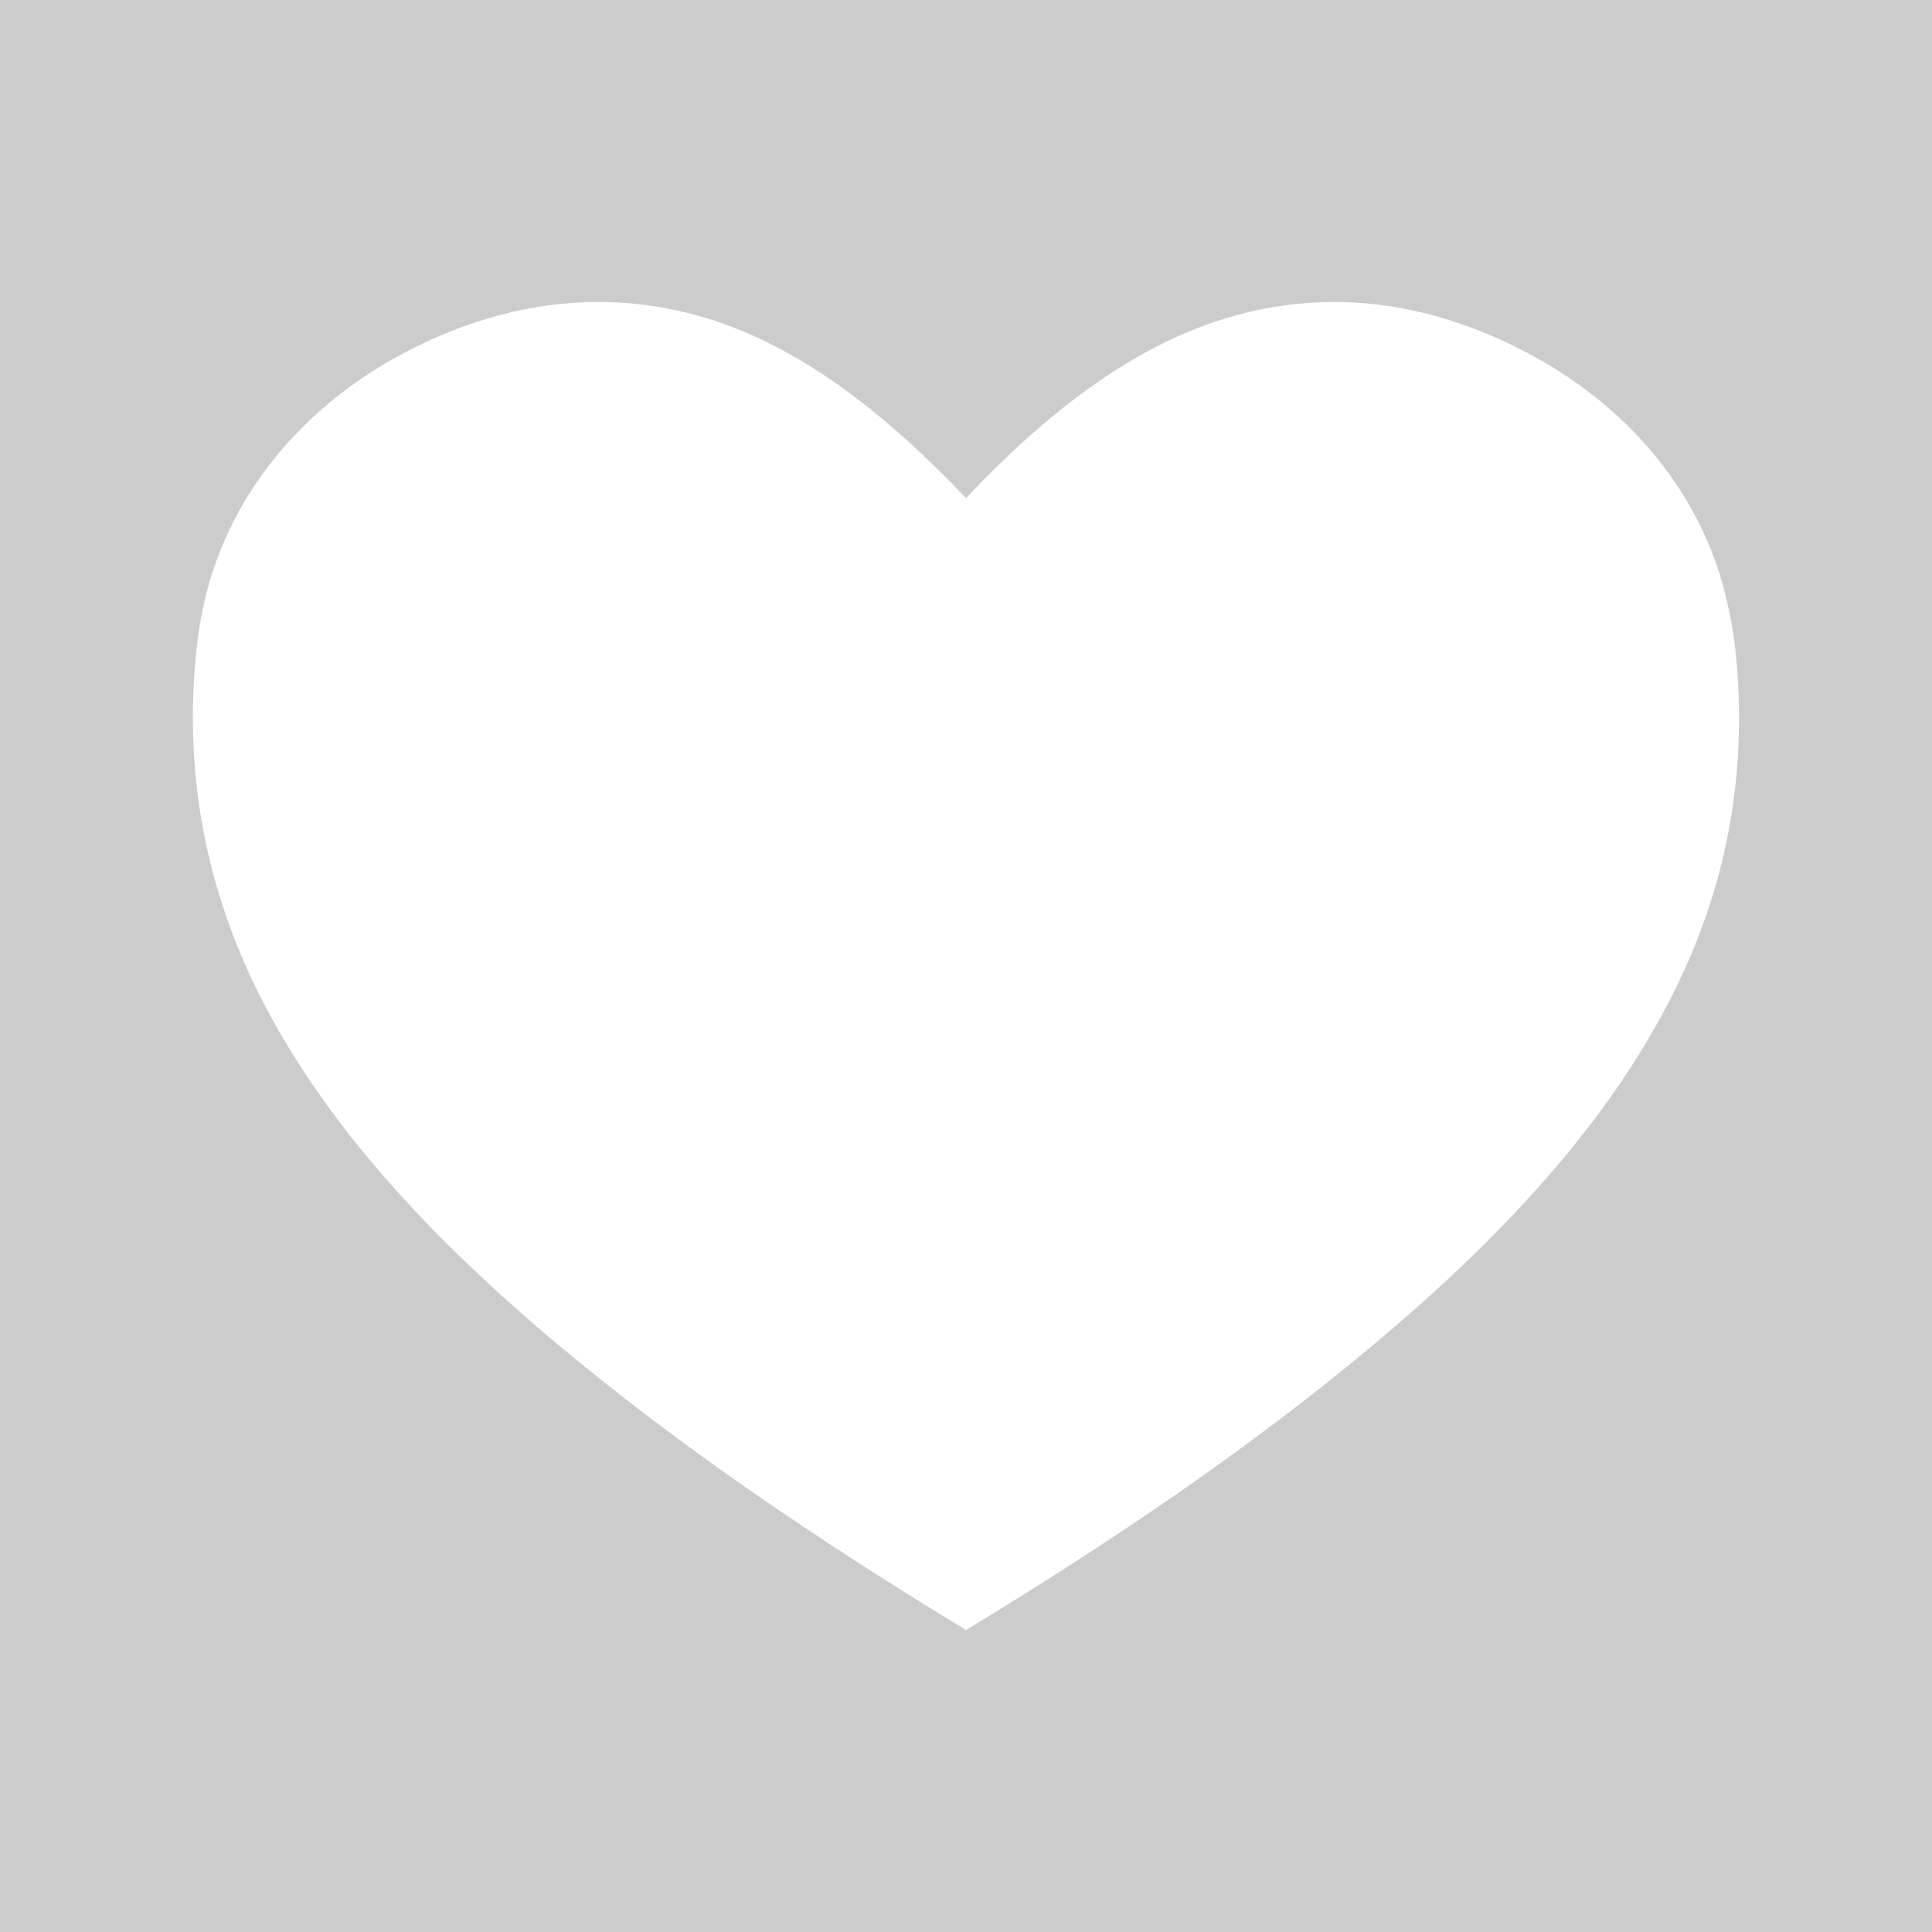 <?xml version="1.0" encoding="utf-8"?>
<!-- Generator: Adobe Illustrator 16.0.3, SVG Export Plug-In . SVG Version: 6.00 Build 0)  -->
<!DOCTYPE svg PUBLIC "-//W3C//DTD SVG 1.1//EN" "http://www.w3.org/Graphics/SVG/1.1/DTD/svg11.dtd">
<svg version="1.1" id="Layer_1" xmlns="http://www.w3.org/2000/svg" xmlns:xlink="http://www.w3.org/1999/xlink" x="0px" y="0px"
	 width="16px" height="16px" viewBox="0 0 16 16" enable-background="new 0 0 16 16" xml:space="preserve">
<rect fill="#CCCCCC" width="16" height="16"/>
<path fill="#FFFFFF" d="M3.365,2.913C2.566,3.329,1.952,4.016,1.72,4.873c-0.043,0.162-0.074,0.328-0.092,0.5
	C1.521,6.378,1.698,7.287,2.09,8.12c0.522,1.098,1.408,2.073,2.521,3.007C5.596,11.953,6.744,12.738,8,13.499
	c1.257-0.761,2.404-1.547,3.387-2.373c1.114-0.934,2-1.909,2.522-3.007c0.396-0.833,0.569-1.74,0.462-2.747
	C14.35,5.2,14.318,5.034,14.275,4.871c-0.229-0.856-0.844-1.542-1.644-1.958c-0.752-0.393-1.6-0.546-2.483-0.276
	C9.375,2.871,8.663,3.422,8,4.125c-0.665-0.701-1.375-1.255-2.148-1.49C4.965,2.367,4.118,2.521,3.365,2.913z"/>
</svg>
